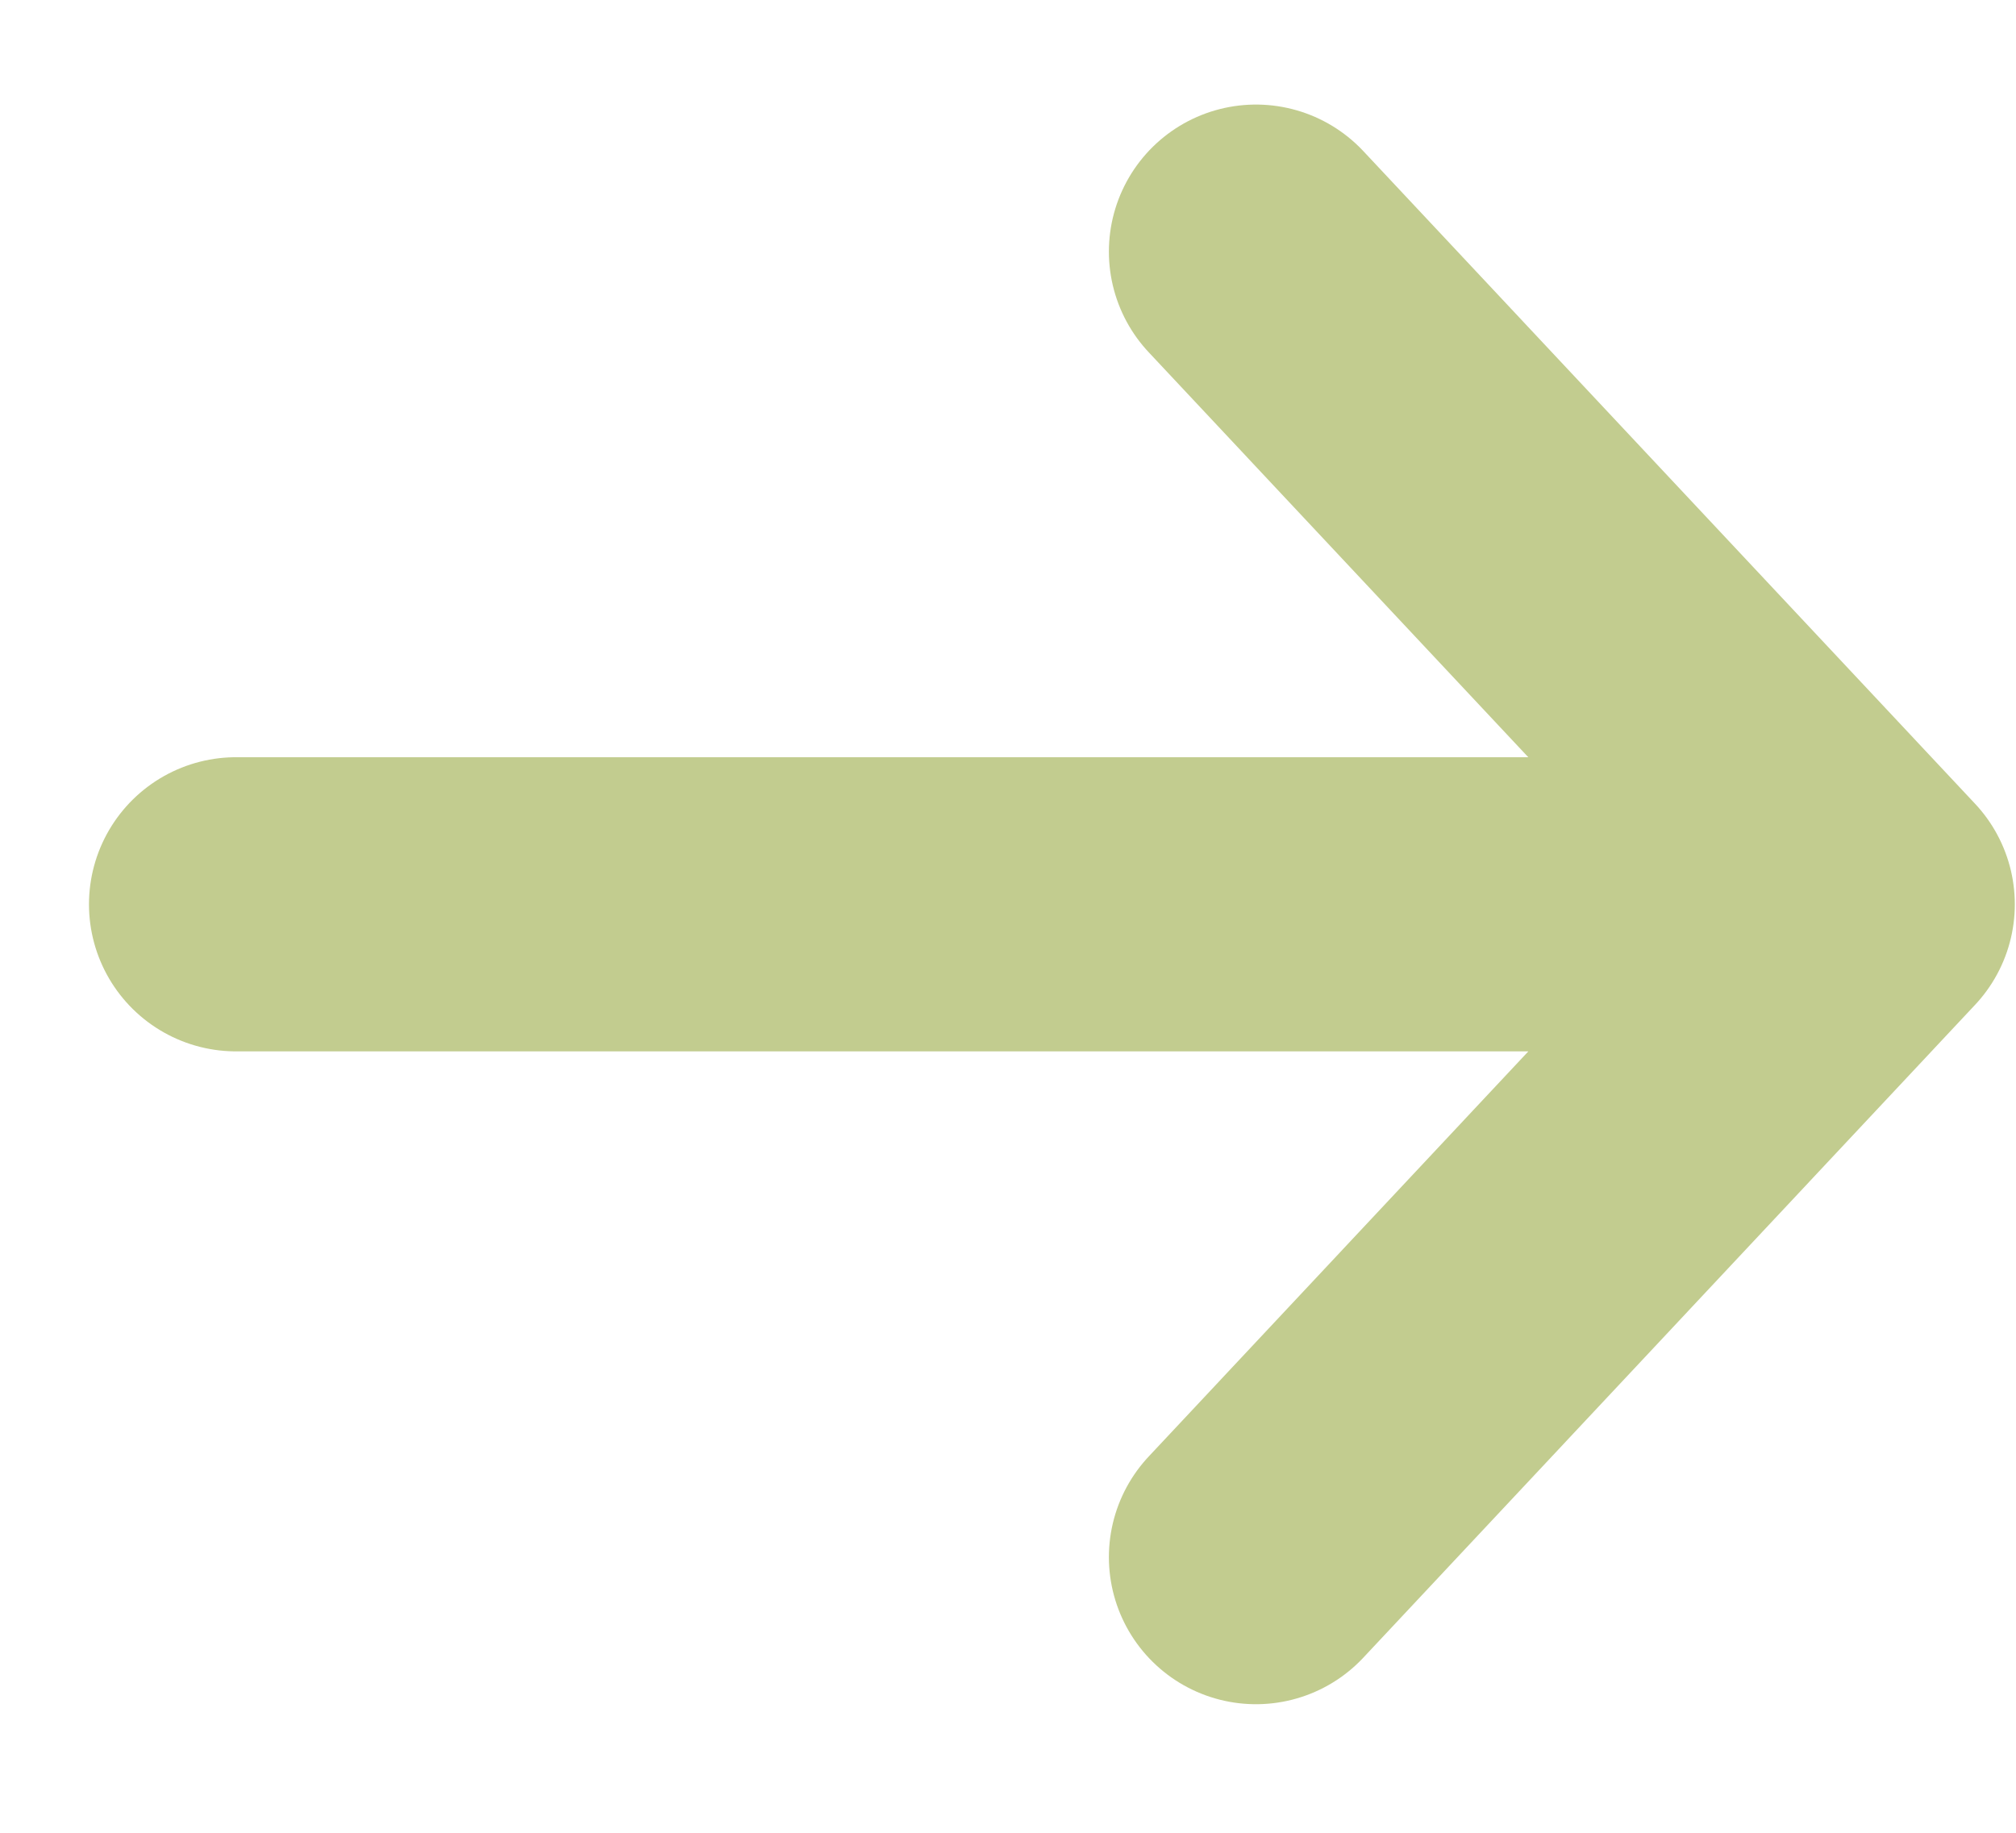 <svg width="11" height="10" viewBox="0 0 11 10" fill="none" xmlns="http://www.w3.org/2000/svg">
<path d="M1.288 4.934L10.191 4.934M10.191 4.934L6.853 1.373M10.191 4.934L6.853 8.496" stroke="#C2CC8F" stroke-width="1.605" stroke-linecap="round" stroke-linejoin="round"/>
</svg>
